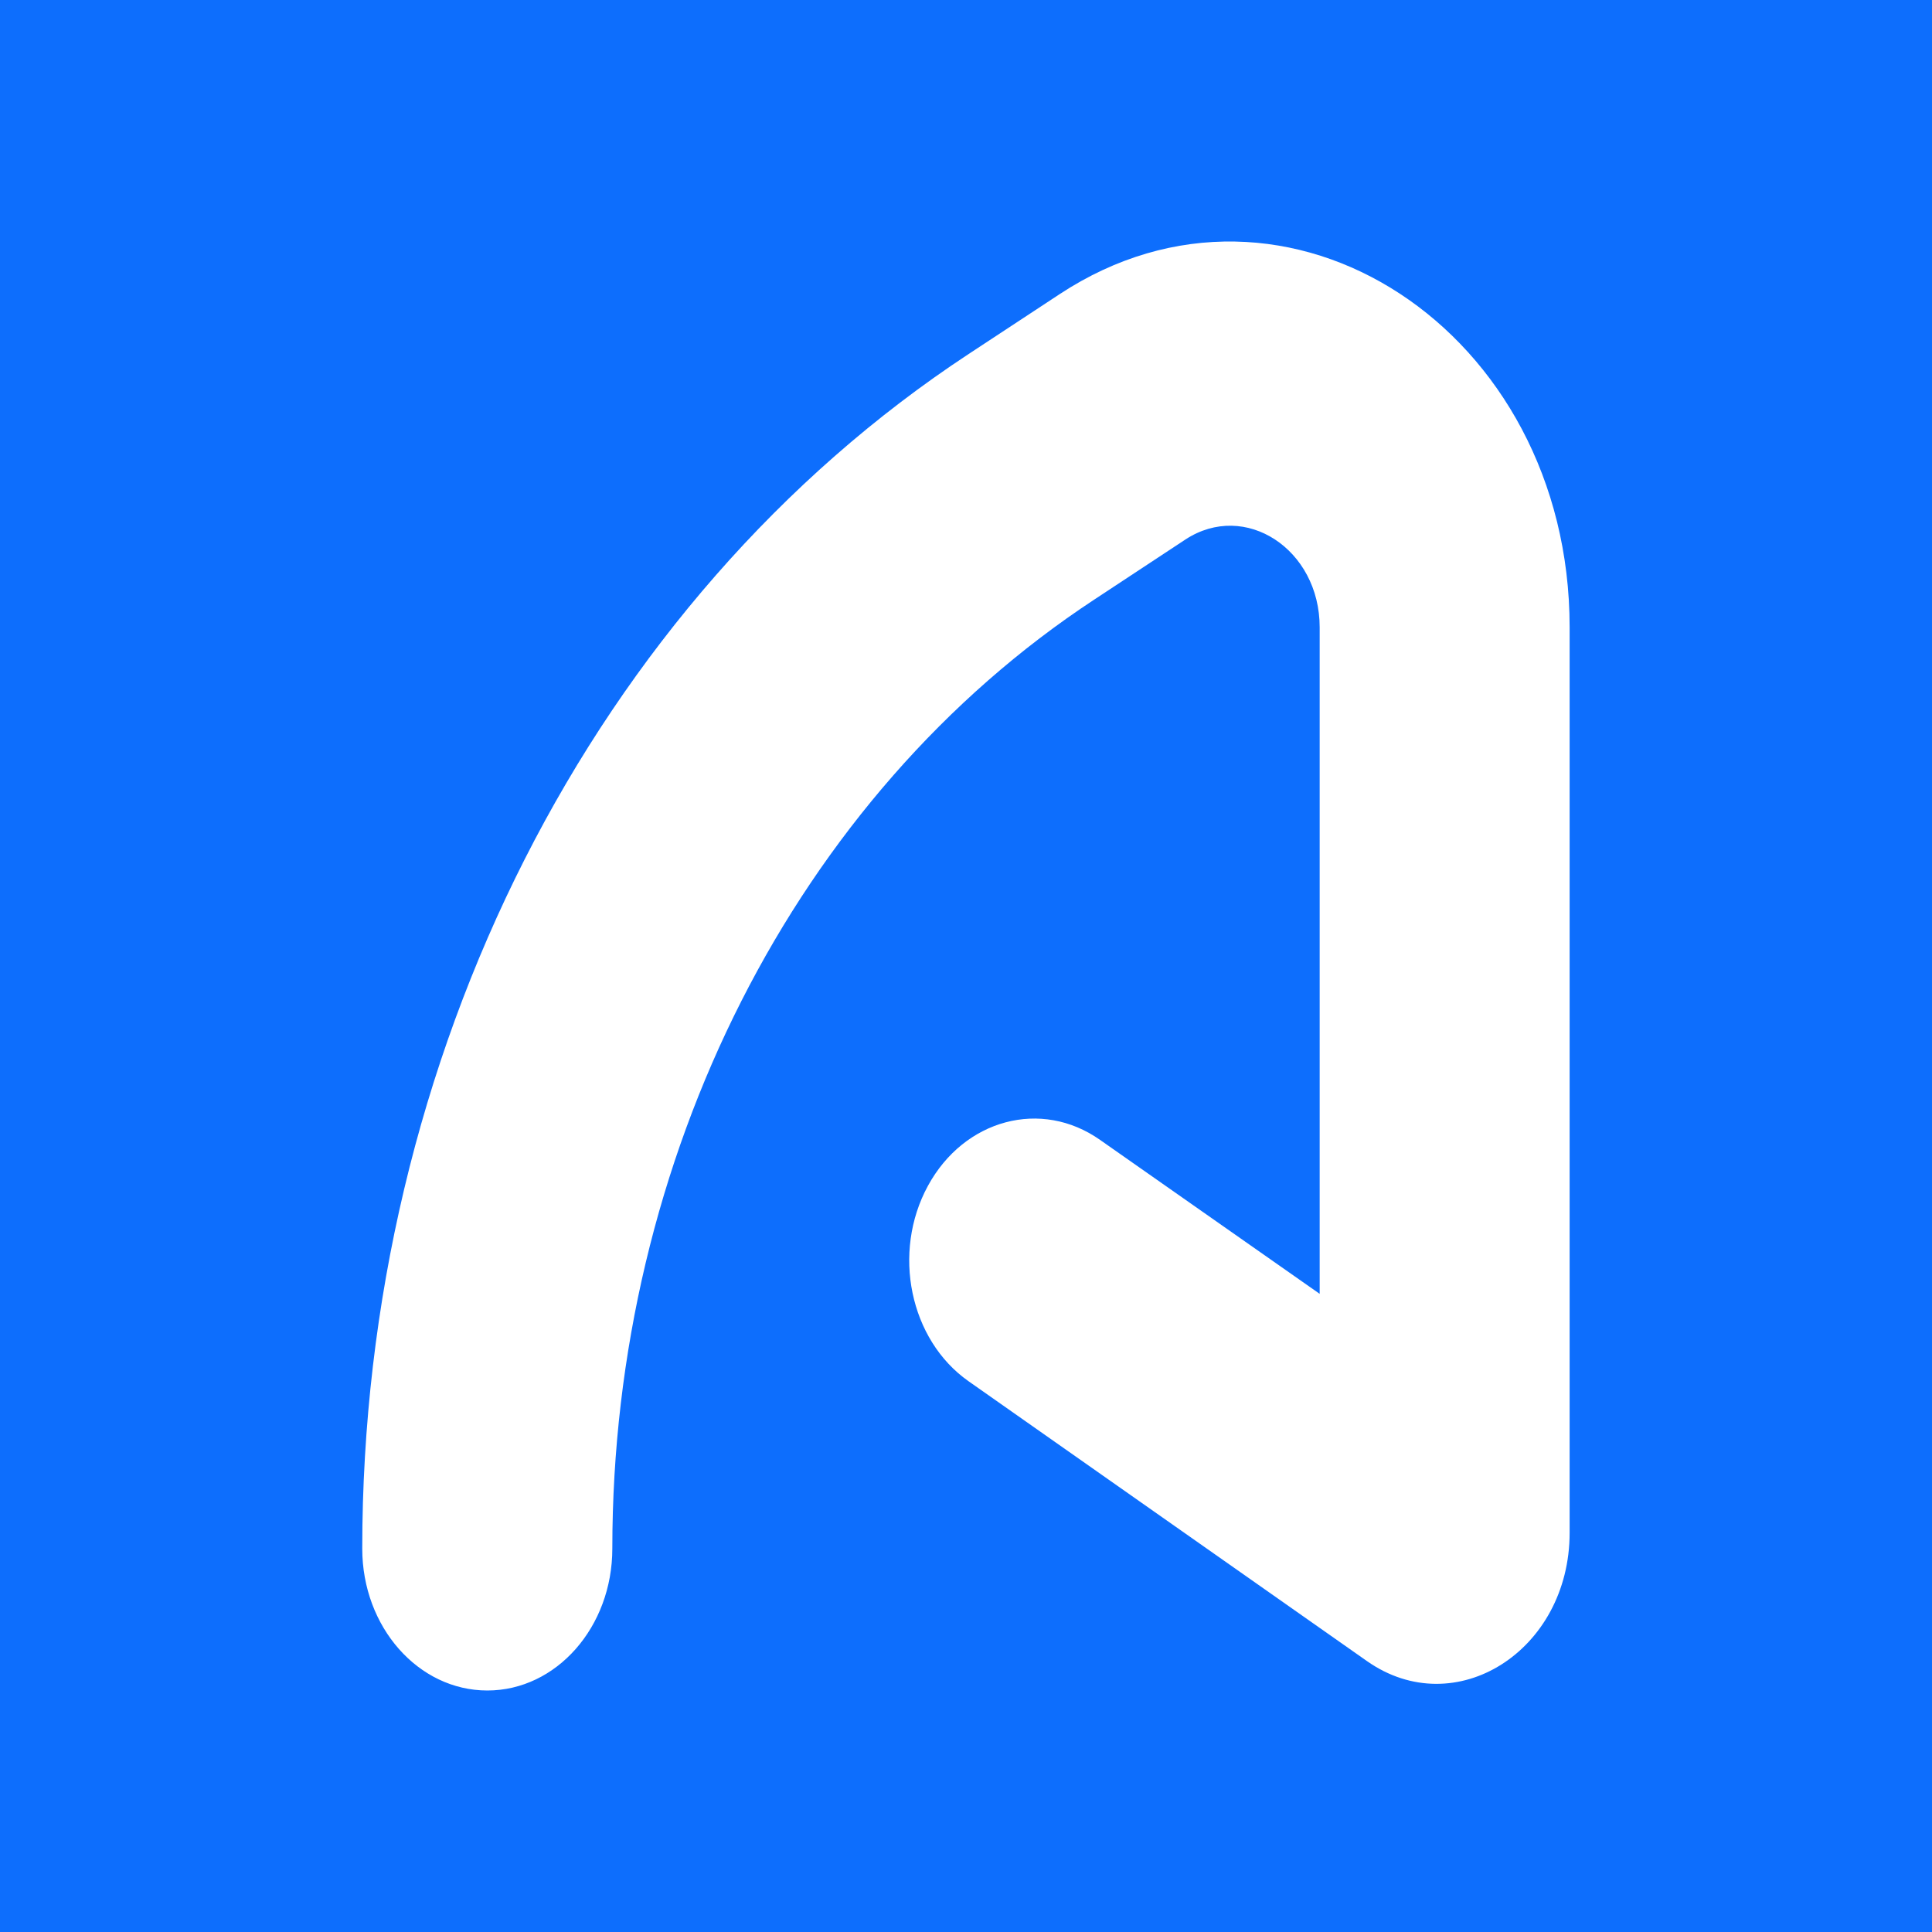 <?xml version="1.0" encoding="UTF-8"?> <svg xmlns="http://www.w3.org/2000/svg" width="16" height="16" fill="none"><path fill="#0D6EFD" d="M0 0h16v16H0z"></path><path d="M9.817 4.468c.494-.324 1.112.08 1.112.727v5.52L9.11 9.44c-.486-.342-1.124-.172-1.425.38-.301.552-.151 1.276.335 1.618l3.3 2.318c.732.515 1.679-.084 1.679-1.062V5.195c0-2.458-2.347-3.993-4.222-2.76l-.754.496C4.914 4.976 3 8.746 3 12.825 3 13.474 3.464 14 4.036 14c.572 0 1.035-.526 1.035-1.175 0-3.24 1.521-6.236 3.992-7.86l.754-.497z" fill="#fff"></path></svg> 